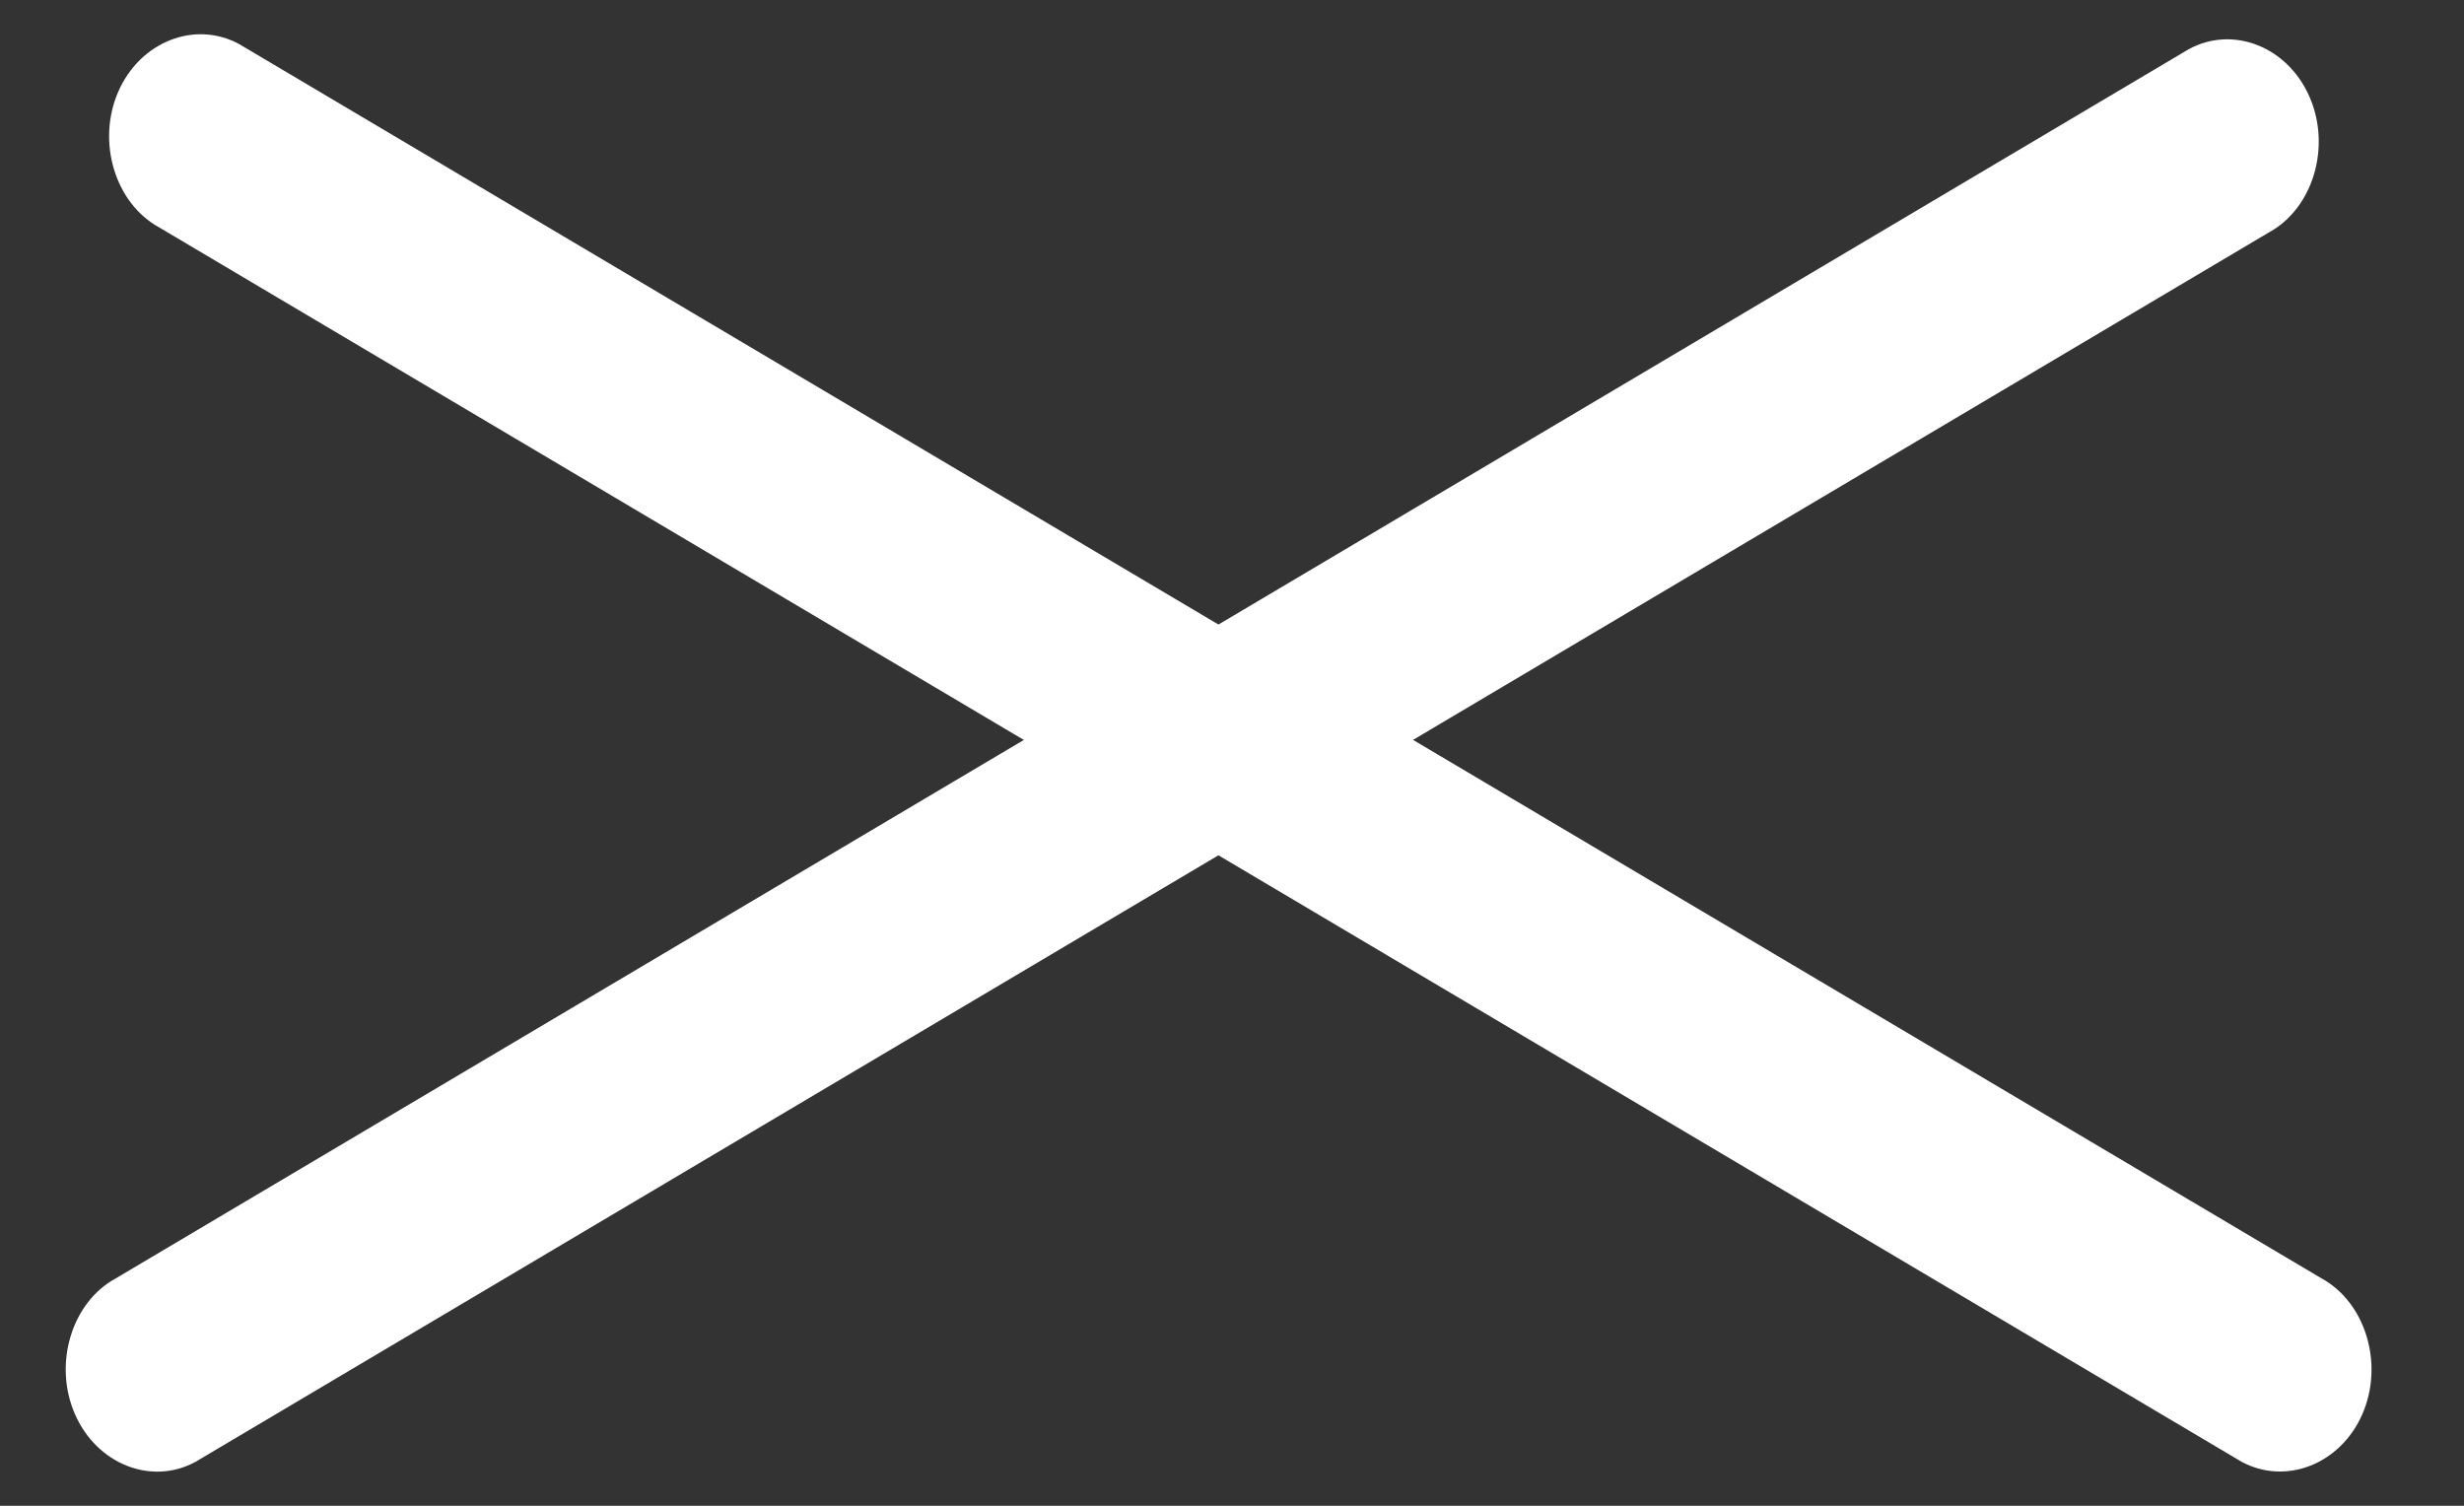 <svg width="36" height="22" viewBox="0 0 36 22" fill="none" xmlns="http://www.w3.org/2000/svg">
<rect x="0" y="0" width="36" height="22" fill="#333333" stroke="none"/>
<path d="M33.149 3.396L2.858 21.357C2.214 21.709 1.414 21.393 1.095 20.661C0.775 19.929 1.045 19.03 1.689 18.679L31.98 0.718C32.625 0.367 33.424 0.682 33.743 1.415C34.063 2.147 33.794 3.045 33.149 3.396Z" fill="white"/>
<path d="M2.328 3.324L32.747 21.355C33.394 21.707 34.196 21.393 34.515 20.661C34.834 19.929 34.563 19.029 33.916 18.676L3.496 0.645C2.849 0.293 2.048 0.607 1.728 1.339C1.409 2.071 1.68 2.971 2.328 3.324Z" fill="white"/>
</svg>
